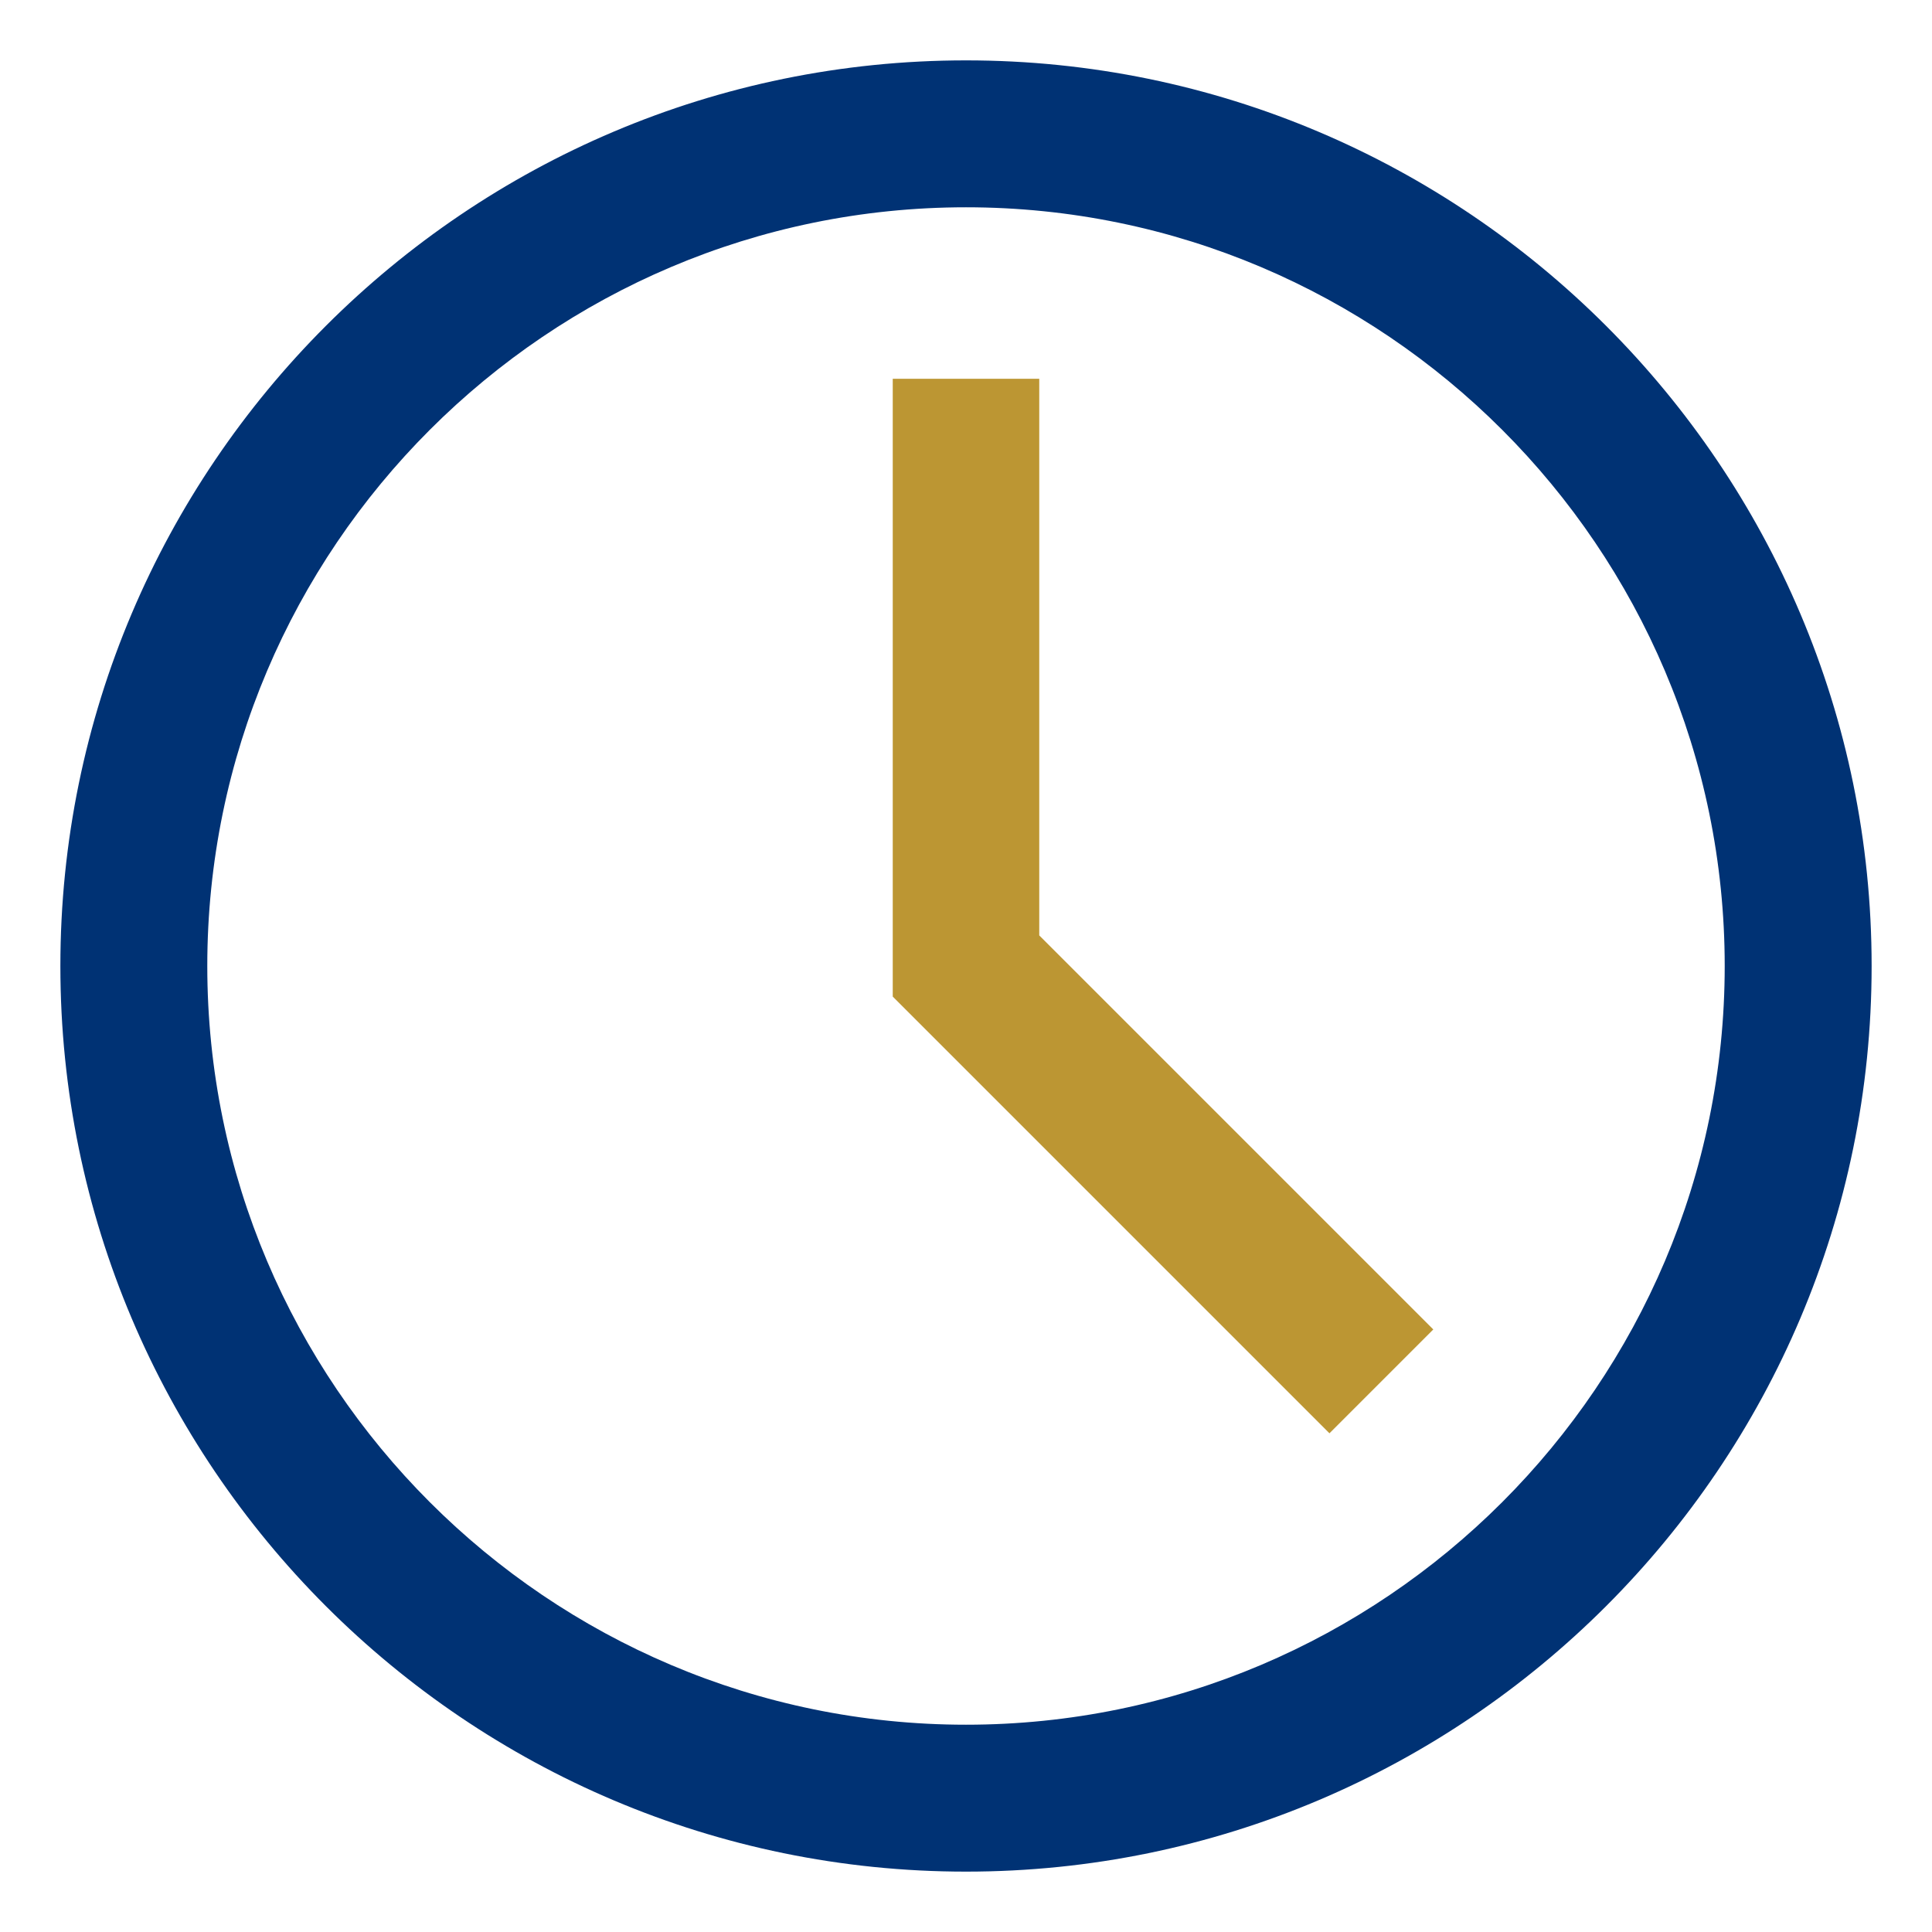 <svg width="48" height="48" viewBox="0 0 48 48" fill="none" xmlns="http://www.w3.org/2000/svg">
<path d="M24 1.5C11.59 1.5 1.5 11.59 1.5 24C1.5 36.41 11.59 46.5 24 46.5C36.41 46.5 46.5 36.41 46.5 24C46.5 11.59 36.41 1.5 24 1.5ZM24 42.85C13.61 42.85 5.15 34.39 5.15 24C5.15 13.61 13.61 5.15 24 5.15C34.39 5.15 42.85 13.61 42.85 24C42.85 34.39 34.39 42.85 24 42.85Z" fill="#003274"/>
<path d="M25.82 23.24V9.41H22.18V24.76L33.03 35.61L35.61 33.03L25.82 23.24Z" fill="#BC9633"/>
</svg>
